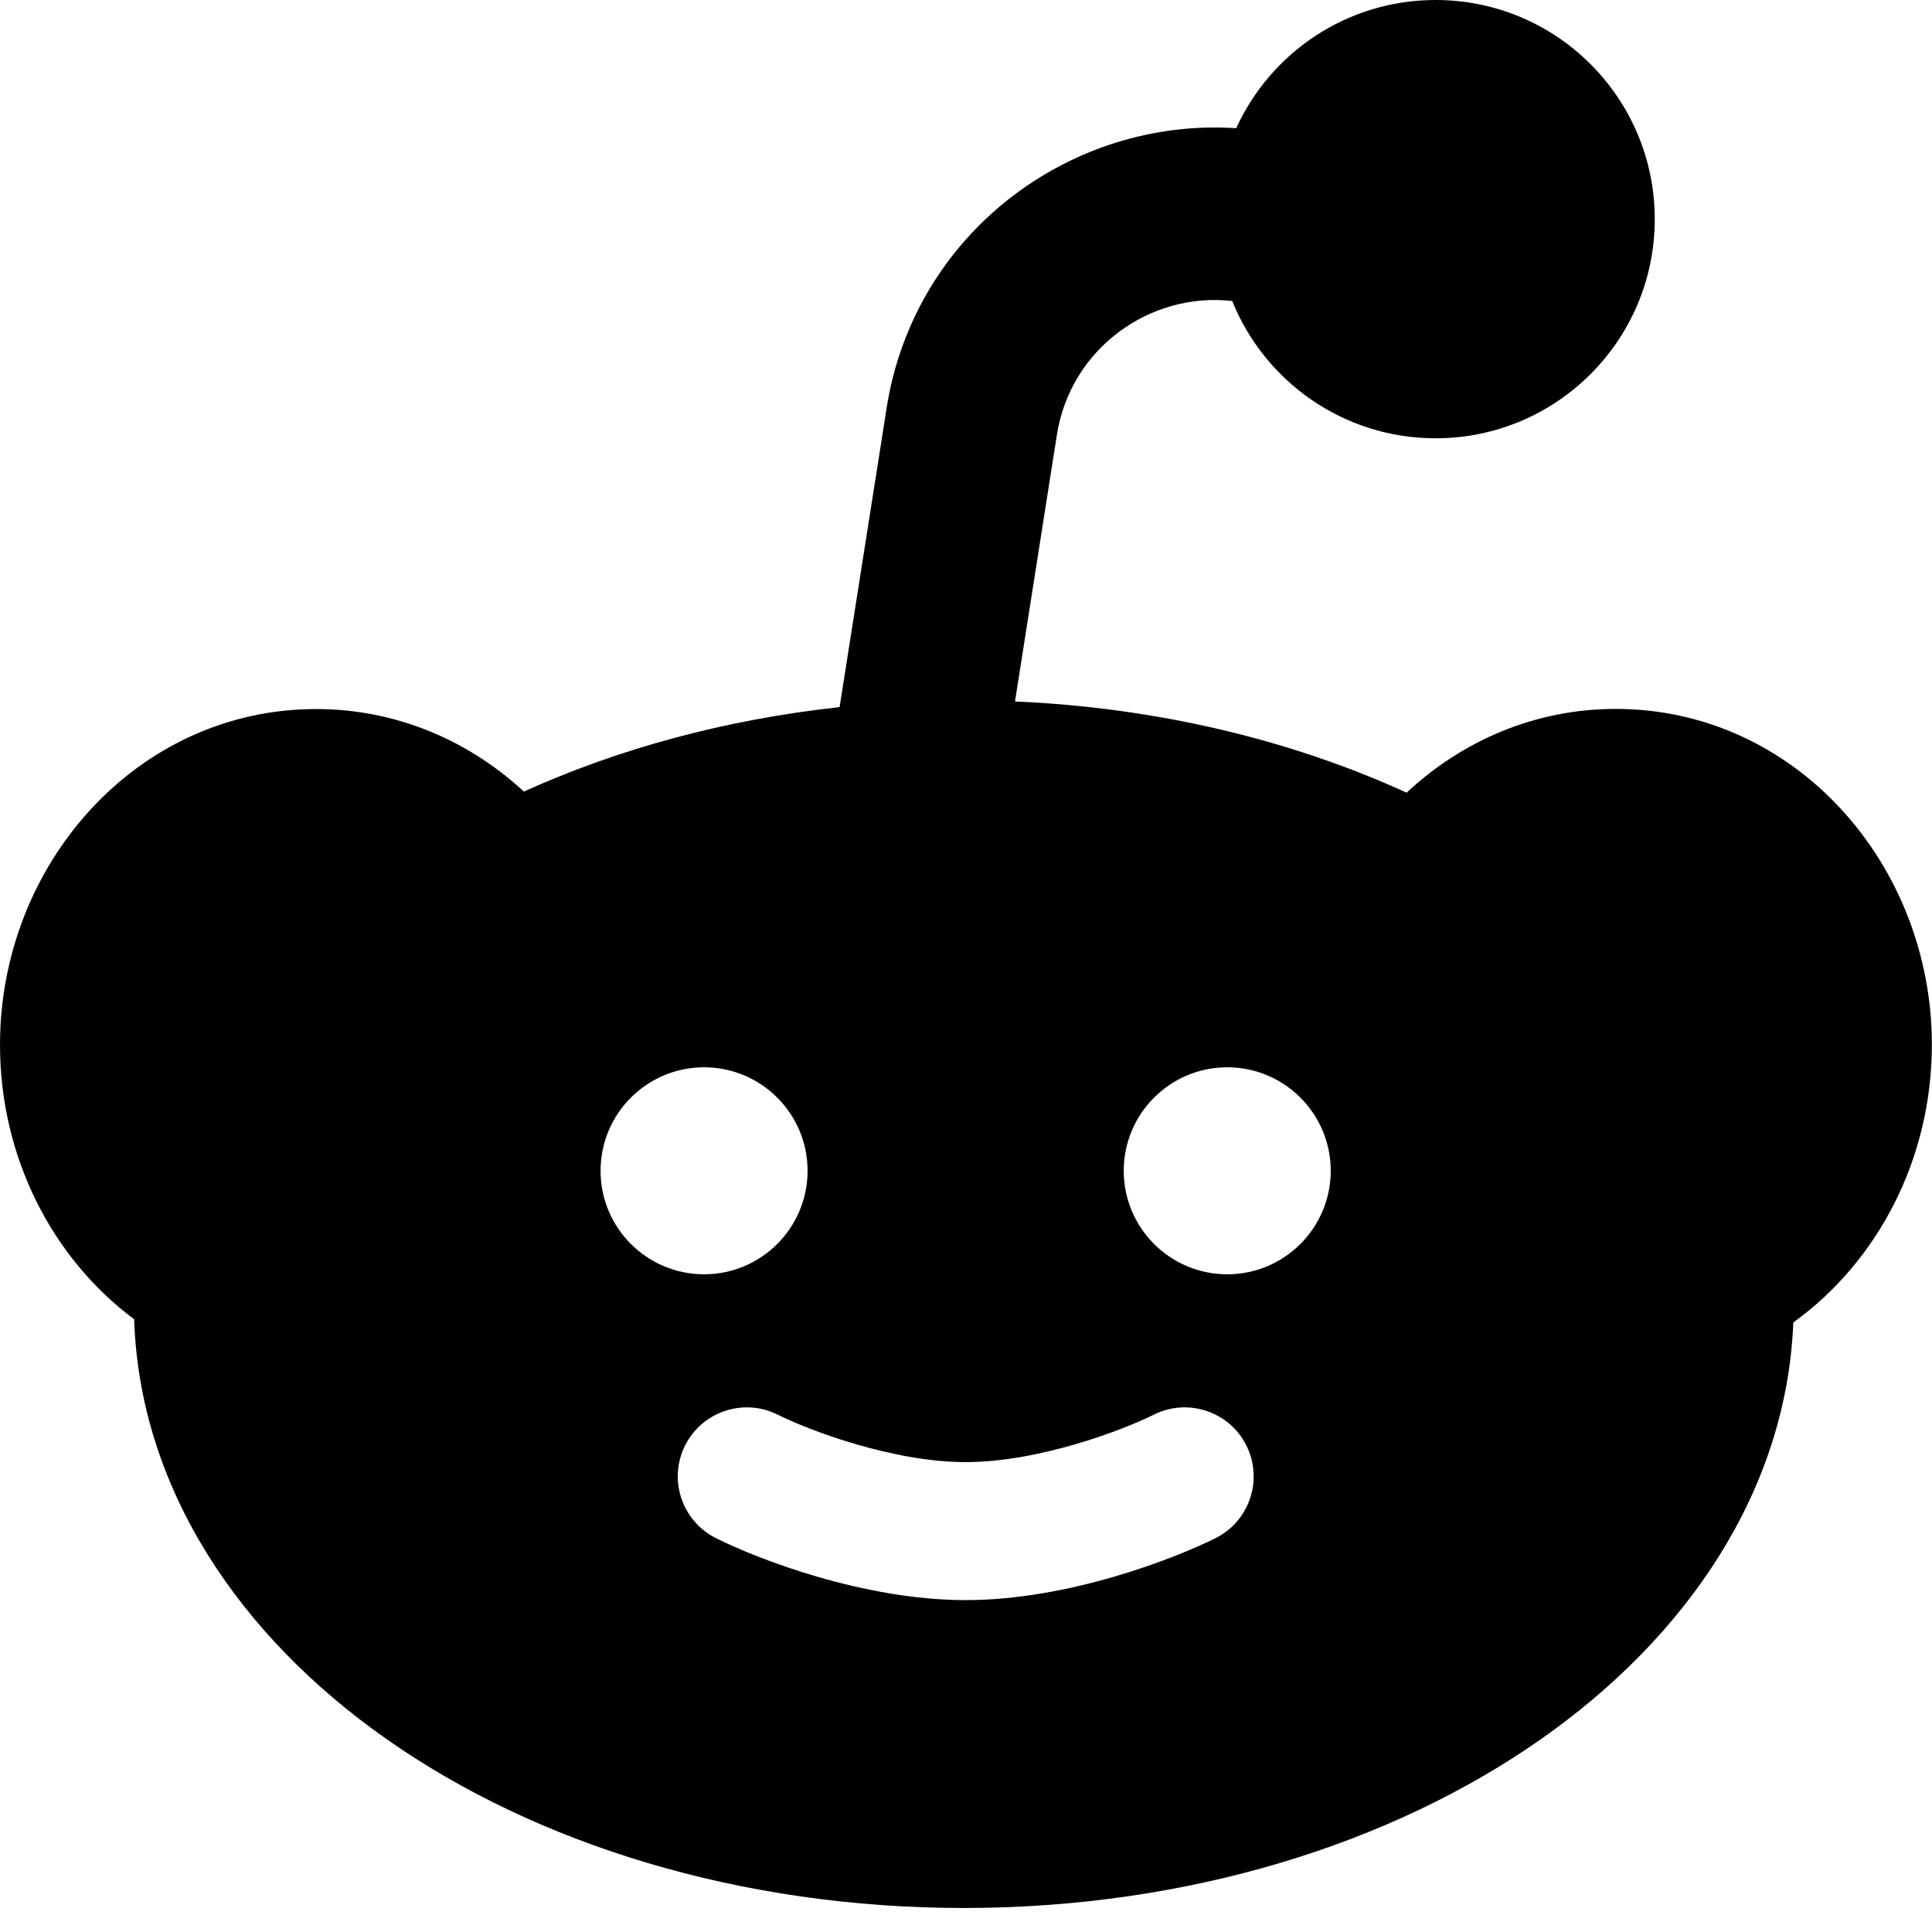 <svg xmlns="http://www.w3.org/2000/svg" fill="none" viewBox="0 0 14 14" id="Reddit-Logo--Streamline-Core.svg"><desc>Reddit Logo Streamline Icon: https://streamlinehq.com</desc><g id="reddit"><path id="Subtract" fill="currentColor" fill-rule="evenodd" d="M8.929 2.181c-0.595 -0.067 -1.173 0.343 -1.271 0.973l-0 0.001 -0.303 1.928c1.035 0.045 2.004 0.28 2.838 0.661 0.4 -0.374 0.928 -0.607 1.515 -0.607 1.301 0 2.291 1.126 2.291 2.433 0 0.827 -0.391 1.571 -1.004 2.013 -0.049 1.221 -0.772 2.278 -1.825 3.017 -1.092 0.767 -2.573 1.226 -4.186 1.226 -1.613 0 -3.095 -0.459 -4.186 -1.226 -1.059 -0.744 -1.785 -1.809 -1.826 -3.04C0.377 9.116 0 8.384 0 7.571c0 -1.307 0.991 -2.433 2.291 -2.433 0.582 0 1.106 0.229 1.505 0.598 0.685 -0.31 1.46 -0.522 2.288 -0.612l0.34 -2.162 0 -0.001C6.622 1.689 7.759 0.85 8.958 0.929 9.208 0.381 9.761 0 10.403 0c0.877 0 1.588 0.711 1.588 1.588 0 0.877 -0.711 1.588 -1.588 1.588 -0.668 0 -1.239 -0.412 -1.474 -0.995ZM5.635 10.251c-0.247 -0.123 -0.547 -0.023 -0.671 0.224 -0.123 0.247 -0.023 0.547 0.224 0.671 0.299 0.15 1.067 0.449 1.81 0.449 0.743 0 1.511 -0.3 1.81 -0.449 0.247 -0.123 0.347 -0.424 0.224 -0.671 -0.123 -0.247 -0.424 -0.347 -0.671 -0.224 -0.23 0.115 -0.837 0.344 -1.363 0.344 -0.526 0 -1.133 -0.229 -1.363 -0.344Zm-0.533 -2.517c0.414 0 0.75 0.336 0.75 0.75s-0.336 0.75 -0.75 0.75 -0.75 -0.336 -0.75 -0.75 0.336 -0.75 0.75 -0.75Zm3.041 0.75c0 0.414 0.336 0.75 0.75 0.75 0.414 0 0.75 -0.336 0.75 -0.75s-0.336 -0.75 -0.75 -0.75c-0.414 0 -0.75 0.336 -0.75 0.75Z" clip-rule="evenodd" stroke-width="1"></path></g></svg>